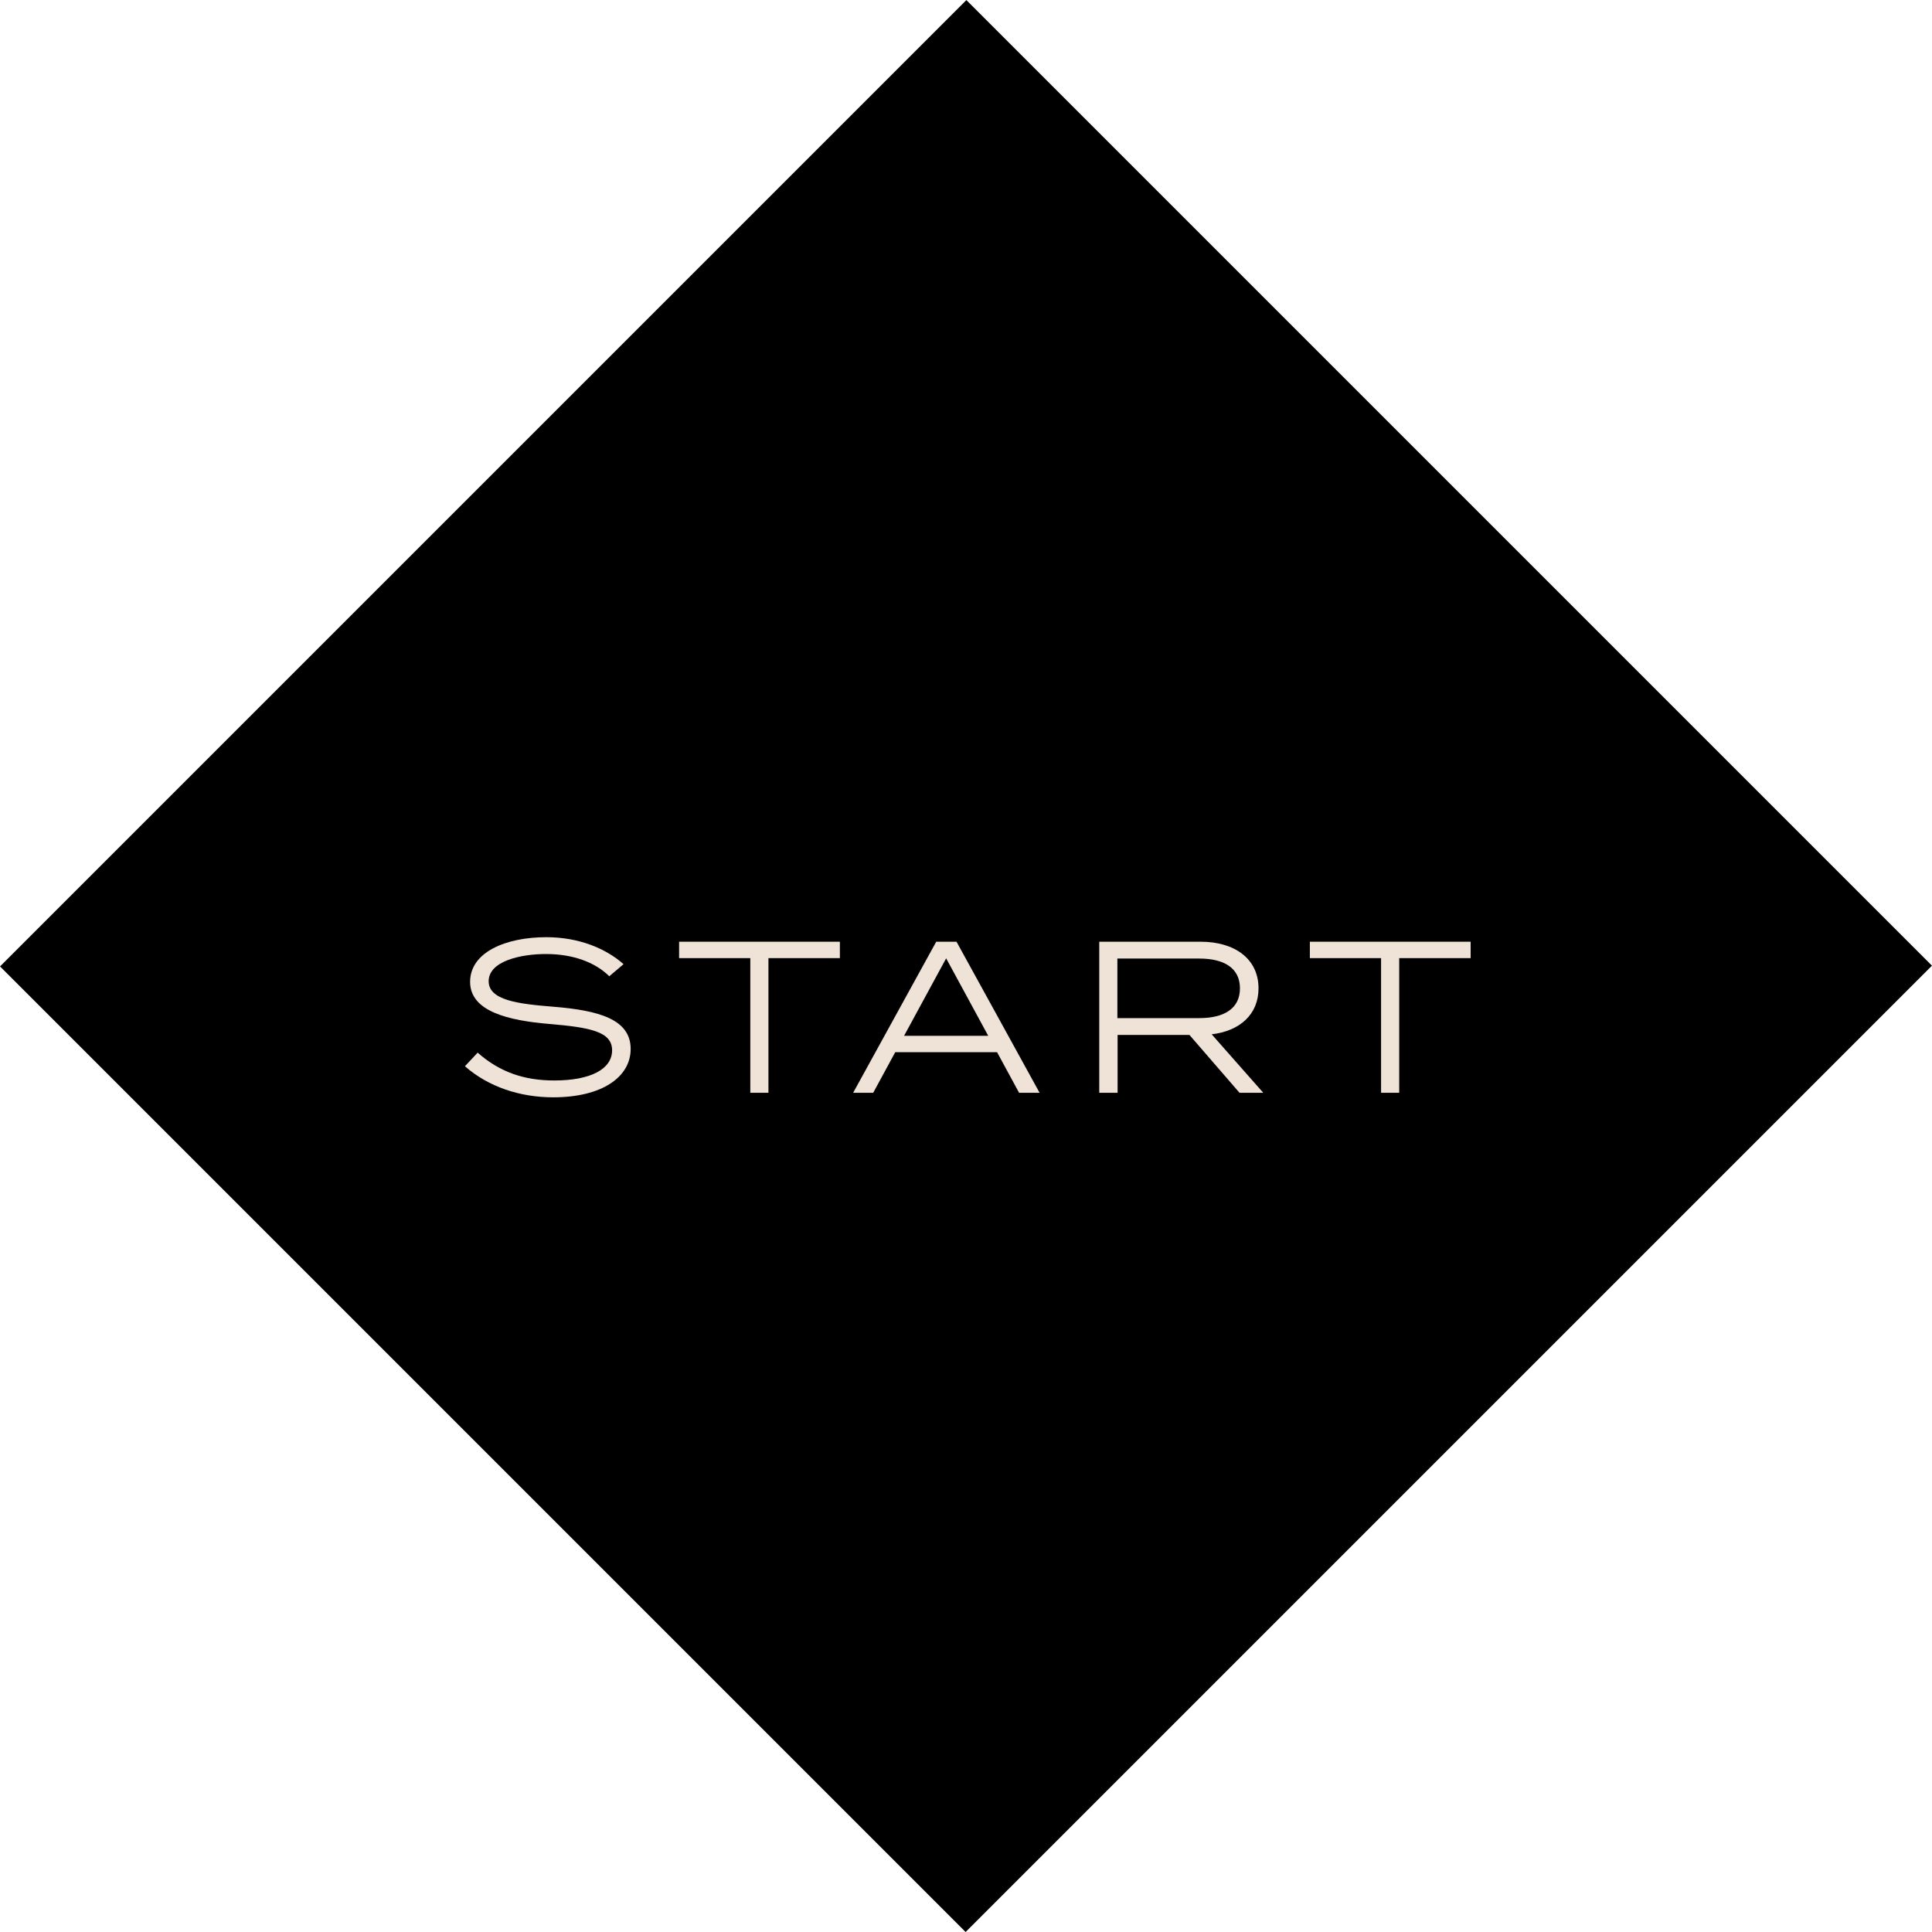<?xml version="1.0" encoding="UTF-8"?><svg id="_レイヤー_2" xmlns="http://www.w3.org/2000/svg" viewBox="0 0 179.06 179.06"><defs><style>.cls-1{fill:#efe3d8;}</style></defs><g id="design"><rect x="26.25" y="26.2" width="126.56" height="126.66" transform="translate(89.53 -37.08) rotate(45)"/><path class="cls-1" d="M58.45,97.22c0,2.58-2.62,4.48-7.18,4.48-3.06,0-6-.96-8.18-2.88l1.18-1.26c2.04,1.8,4.3,2.58,7.1,2.58,3.38,0,5.36-1.06,5.36-2.8s-2.06-2.12-5.84-2.44c-3.74-.32-7.32-1.14-7.32-3.9s3.32-4.14,7.06-4.14c3.04,0,5.54,1.06,7.16,2.5l-1.32,1.12c-1.36-1.34-3.42-2.04-5.76-2.06-2.5-.02-5.42.68-5.42,2.52,0,1.74,2.64,2.1,5.94,2.36,4.26.34,7.22,1.16,7.22,3.92Z"/><path class="cls-1" d="M77.84,88.8h-6.62v12.48h-1.68v-12.48h-6.6v-1.52h14.9v1.52Z"/><path class="cls-1" d="M92.41,97.52h-9.44l-2.04,3.76h-1.86l7.7-14h1.88l7.7,14h-1.9l-2.04-3.76ZM91.59,96l-3.9-7.18-3.9,7.18h7.8Z"/><path class="cls-1" d="M114.88,101.28l-4.64-5.36h-6.66v5.36h-1.7v-14h9.4c3.12,0,5.36,1.56,5.36,4.32,0,2.44-1.76,3.96-4.34,4.26l4.78,5.42h-2.2ZM111.16,94.36c2.26,0,3.76-.86,3.76-2.76s-1.5-2.76-3.76-2.76h-7.6v5.52h7.6Z"/><path class="cls-1" d="M136.3,88.8h-6.62v12.48h-1.68v-12.48h-6.6v-1.52h14.9v1.52Z"/></g></svg>